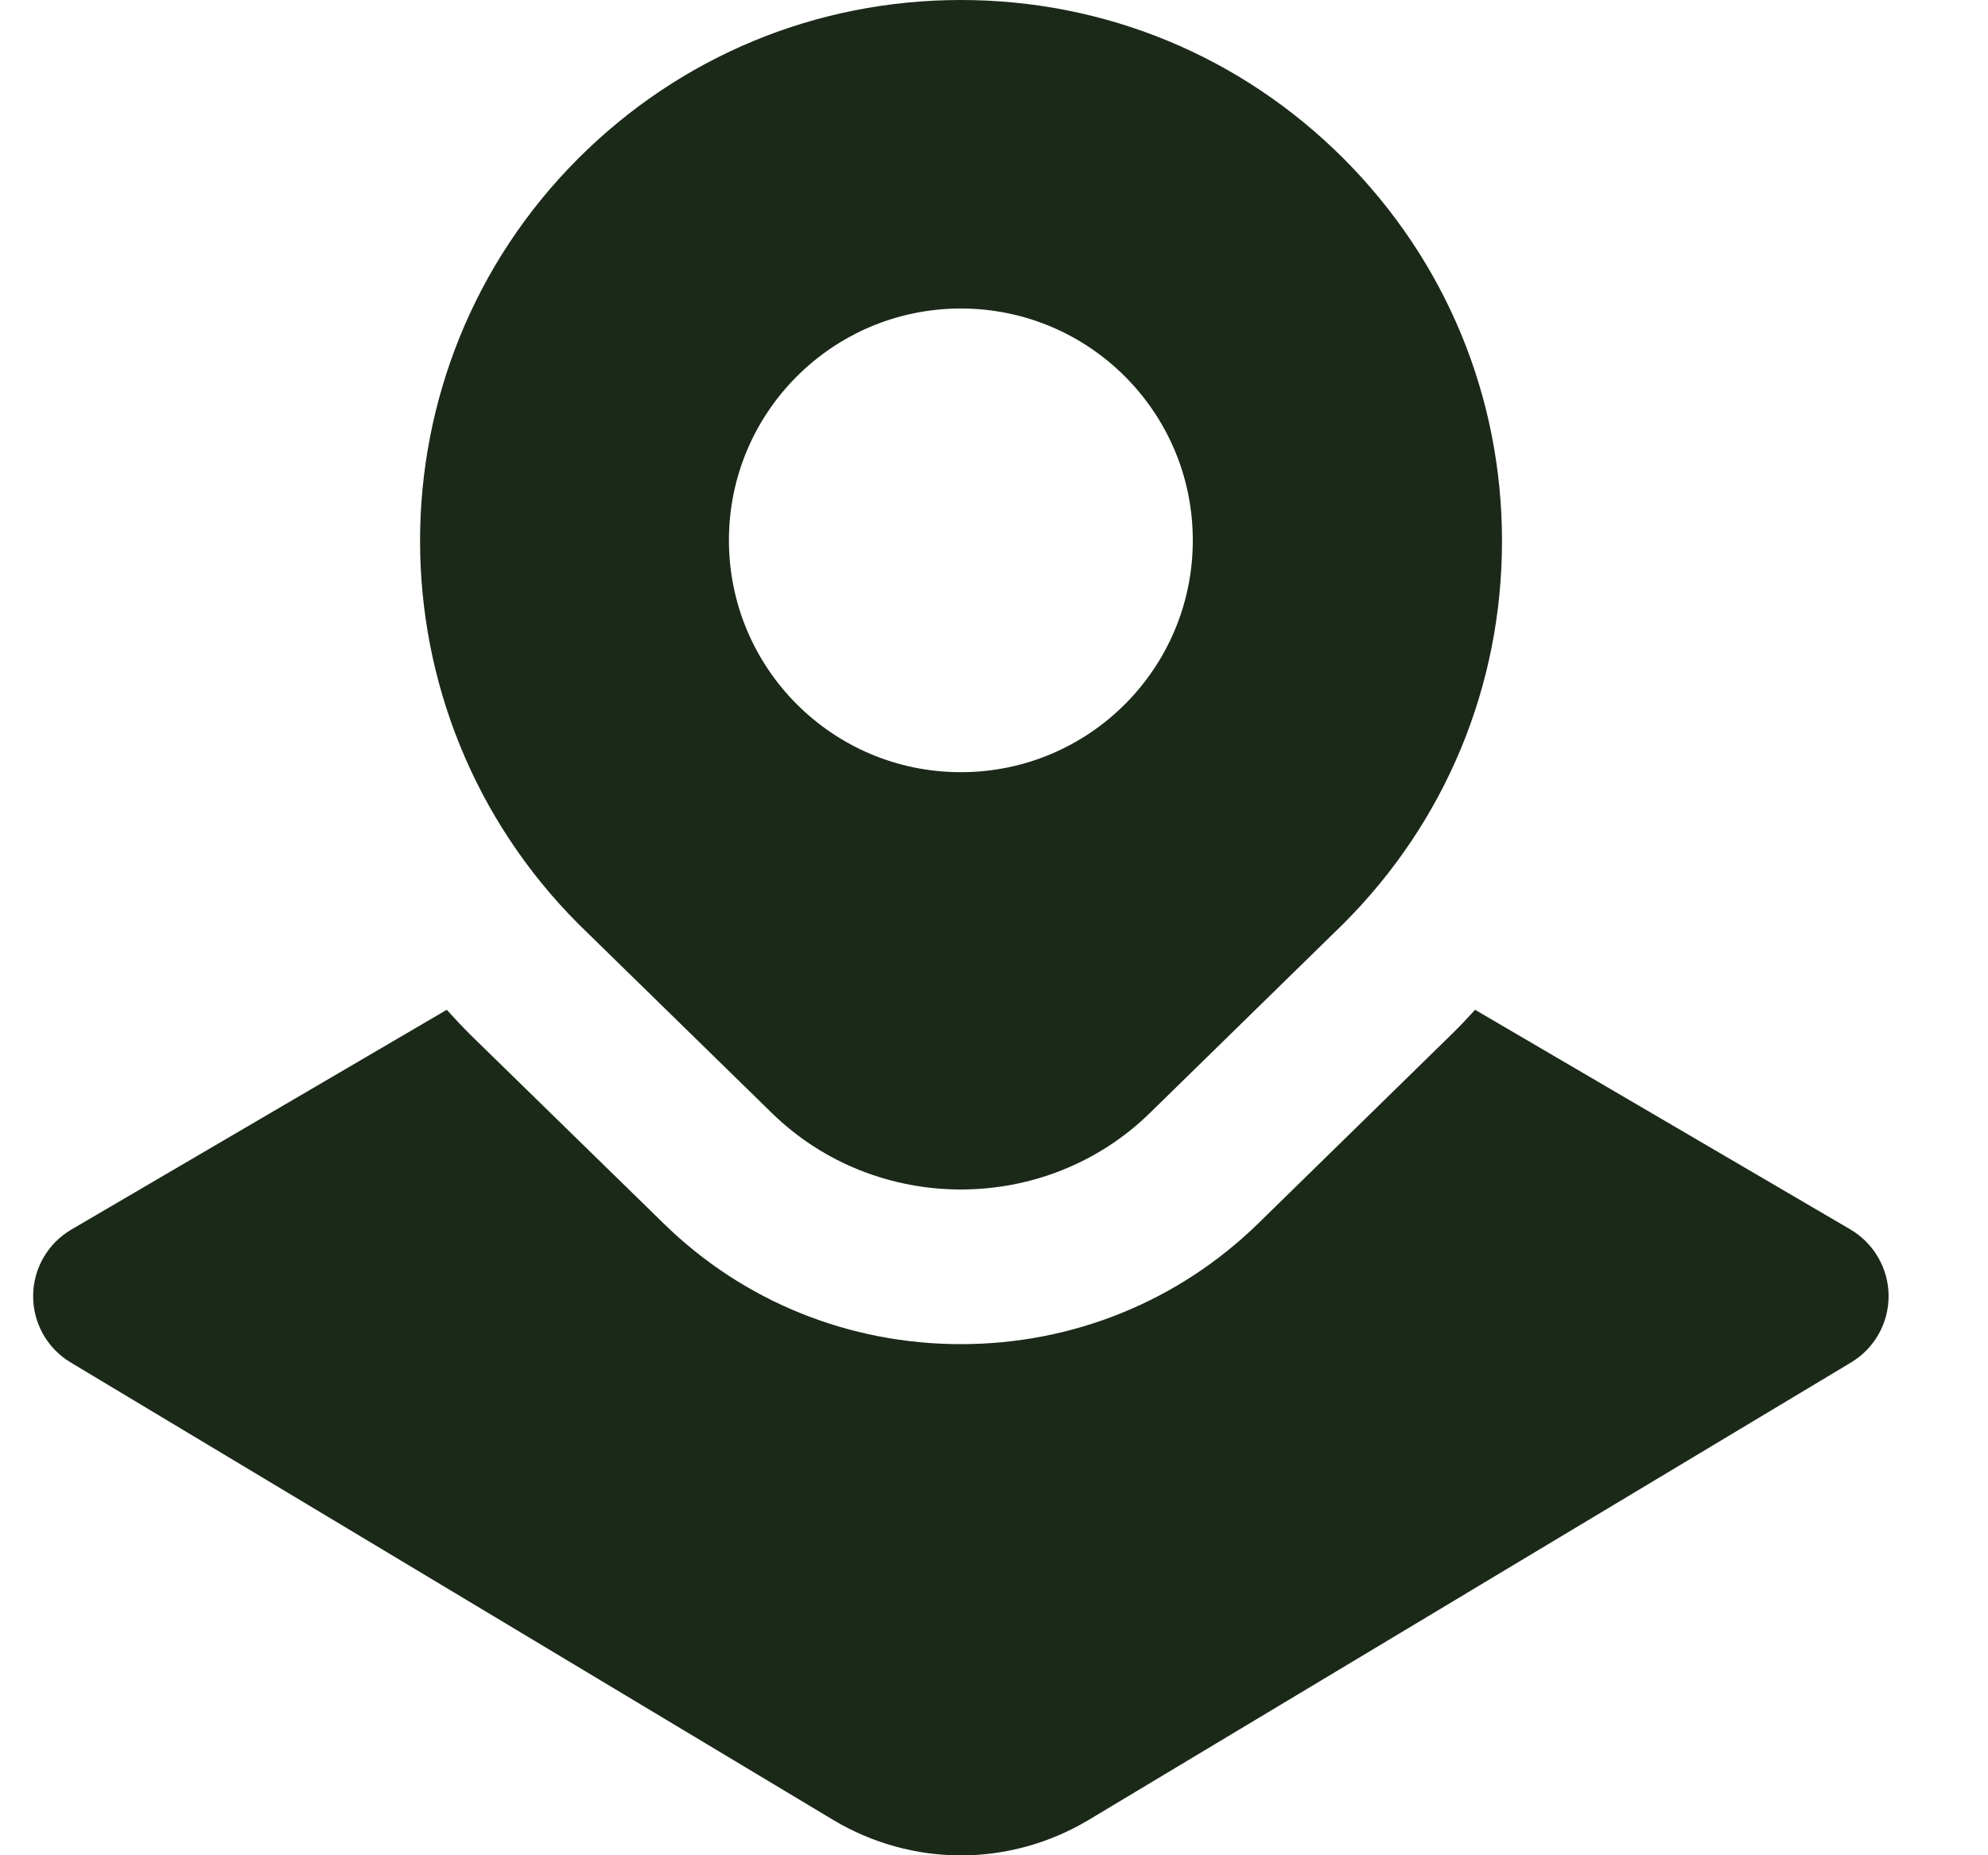 <svg width="15" height="14" viewBox="0 0 15 14" fill="none" xmlns="http://www.w3.org/2000/svg">
<g clip-path="url(#clip0_197_1292)">
<path d="M10.137 1.196C9.366 0.425 8.341 0 7.25 0C6.159 0 5.134 0.425 4.363 1.196C2.771 2.788 2.771 5.378 4.367 6.975L5.823 8.398C6.216 8.783 6.733 8.976 7.25 8.976C7.767 8.976 8.284 8.783 8.677 8.398L10.137 6.97C10.908 6.199 11.333 5.174 11.333 4.083C11.333 2.992 10.908 1.968 10.137 1.196ZM7.25 5.827C6.283 5.827 5.5 5.044 5.5 4.077C5.5 3.111 6.283 2.328 7.25 2.328C8.217 2.328 9 3.111 9 4.077C9 5.044 8.217 5.827 7.25 5.827ZM14.25 9.778C14.251 9.984 14.143 10.176 13.967 10.281L8.215 13.733C7.917 13.911 7.584 14.001 7.251 14.001C6.918 14.001 6.583 13.911 6.286 13.733L0.533 10.281C0.356 10.175 0.249 9.984 0.25 9.778C0.251 9.572 0.361 9.382 0.539 9.278L3.371 7.62C3.429 7.684 3.489 7.748 3.551 7.81L5.007 9.232C5.606 9.819 6.404 10.143 7.25 10.143C8.096 10.143 8.893 9.819 9.494 9.232L10.962 7.796C11.02 7.739 11.075 7.68 11.13 7.62L13.961 9.277C14.139 9.382 14.249 9.572 14.25 9.778Z" fill="#1B2919"/>
</g>
<defs>
<clipPath id="clip0_197_1292">
<rect width="14" height="14" fill="white" transform="translate(0.25)"/>
</clipPath>
</defs>
</svg>
